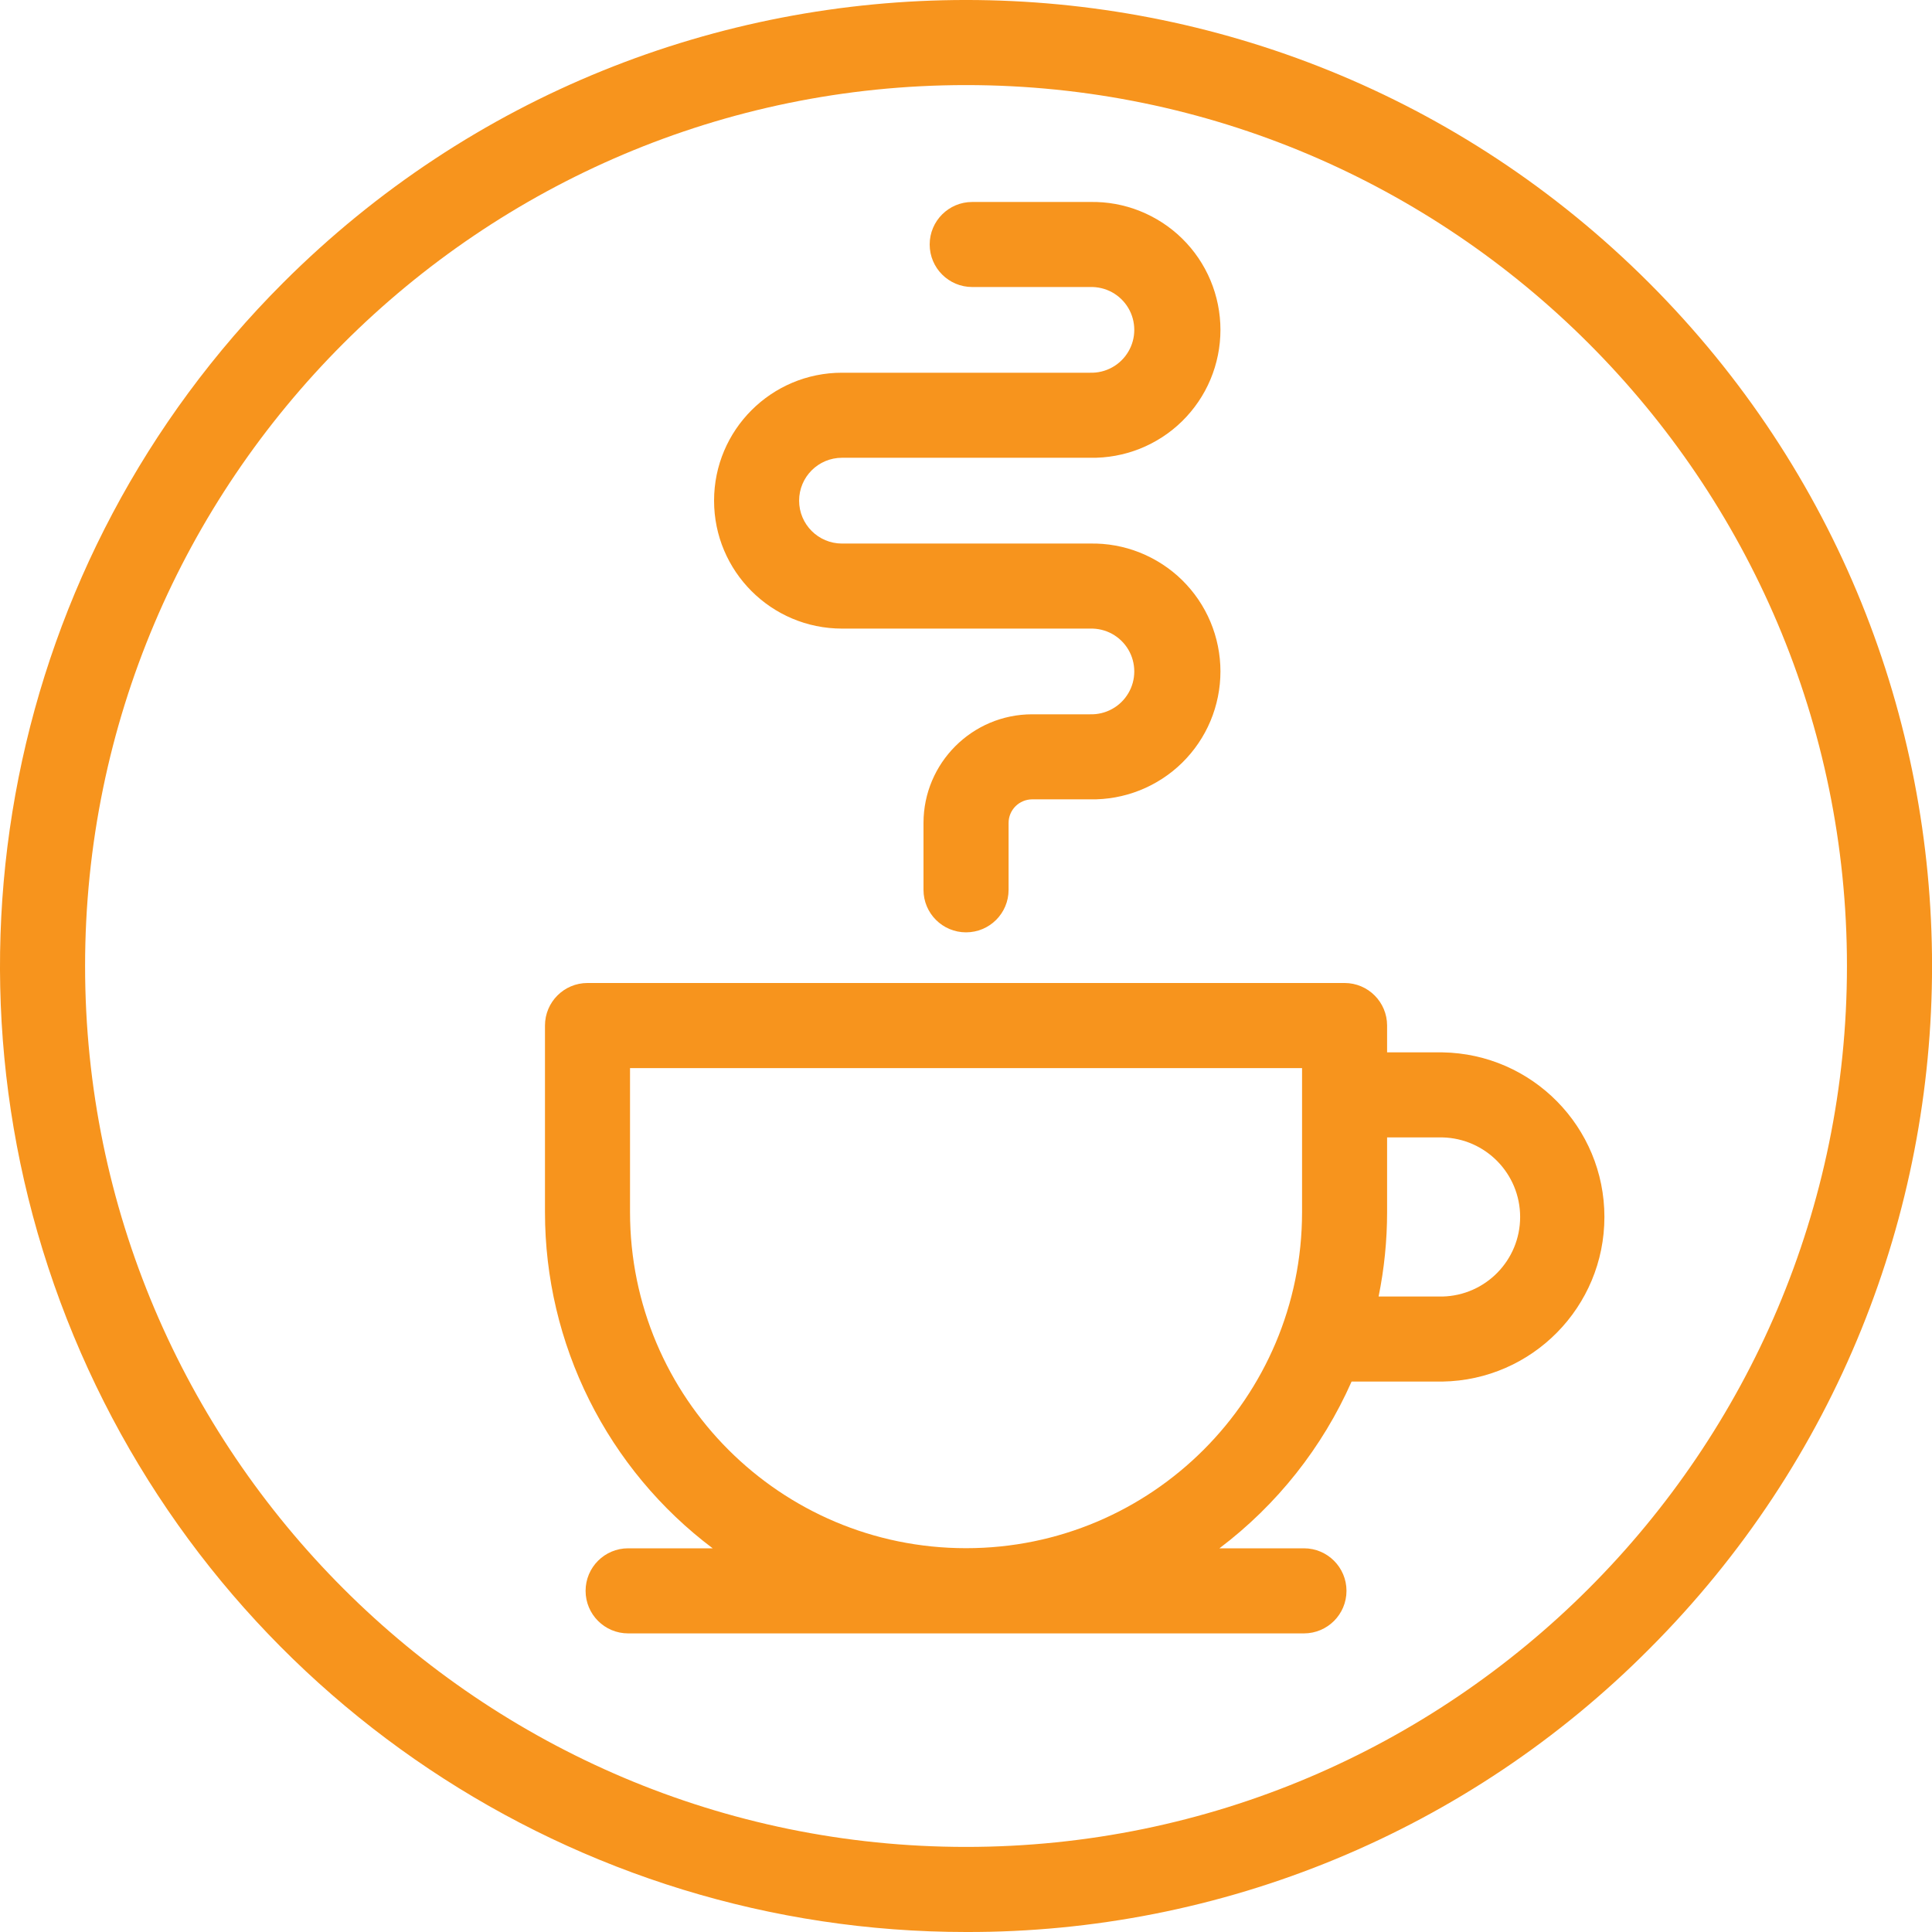 <svg width="50" height="50" viewBox="0 0 50 50" fill="none" xmlns="http://www.w3.org/2000/svg">
<path d="M25.001 50C14.889 50 5.773 43.909 1.904 34.567C-1.966 25.225 0.173 14.472 7.323 7.322C17.086 -2.441 32.916 -2.441 42.679 7.322C52.442 17.085 52.442 32.915 42.679 42.678C40.363 45.007 37.608 46.853 34.573 48.11C31.539 49.367 28.285 50.009 25.001 50ZM25.001 2.202C12.429 2.202 2.202 12.428 2.202 25C2.202 37.572 12.429 47.798 25.001 47.798C37.572 47.798 47.799 37.572 47.799 25C47.799 12.429 37.572 2.202 25.001 2.202Z" fill="#F7941D"/>
<path d="M28.21 14.067H21.791C21.178 14.067 20.681 13.57 20.681 12.957C20.681 12.344 21.178 11.847 21.791 11.847H28.21C28.651 11.856 29.088 11.776 29.497 11.614C29.906 11.451 30.279 11.209 30.593 10.901C30.907 10.592 31.157 10.225 31.327 9.819C31.497 9.413 31.585 8.977 31.585 8.537C31.585 8.097 31.497 7.661 31.327 7.255C31.157 6.849 30.907 6.481 30.593 6.173C30.279 5.865 29.906 5.623 29.497 5.46C29.088 5.297 28.651 5.218 28.21 5.227H25.161C24.553 5.227 24.06 5.719 24.06 6.327C24.06 6.935 24.553 7.428 25.161 7.428H28.21C28.409 7.422 28.606 7.469 28.78 7.564C28.954 7.66 29.1 7.801 29.201 7.972C29.302 8.143 29.355 8.338 29.355 8.537C29.355 8.736 29.302 8.931 29.2 9.102C29.099 9.273 28.954 9.414 28.78 9.509C28.606 9.605 28.409 9.652 28.21 9.646H21.791C19.963 9.646 18.48 11.128 18.48 12.957C18.48 14.786 19.963 16.268 21.791 16.268H28.21C28.409 16.262 28.606 16.309 28.78 16.404C28.954 16.5 29.1 16.641 29.201 16.812C29.302 16.983 29.355 17.178 29.355 17.377C29.355 17.576 29.302 17.771 29.2 17.942C29.099 18.113 28.954 18.254 28.78 18.349C28.606 18.445 28.409 18.492 28.21 18.486H26.711C25.16 18.488 23.902 19.745 23.9 21.297V23.029C23.9 23.637 24.393 24.129 25.001 24.129C25.609 24.129 26.102 23.637 26.102 23.029V21.297C26.102 21.136 26.166 20.981 26.281 20.866C26.395 20.752 26.55 20.688 26.711 20.687H28.21C28.651 20.696 29.088 20.616 29.497 20.454C29.906 20.291 30.279 20.049 30.593 19.741C30.907 19.432 31.157 19.065 31.327 18.659C31.497 18.253 31.585 17.817 31.585 17.377C31.585 16.937 31.497 16.501 31.327 16.095C31.157 15.689 30.907 15.322 30.593 15.013C30.279 14.705 29.906 14.463 29.497 14.3C29.088 14.137 28.651 14.058 28.21 14.067ZM37.329 27.235H35.898V26.541C35.898 25.933 35.405 25.44 34.798 25.44H15.204C14.597 25.44 14.104 25.933 14.104 26.541V31.375C14.104 33.061 14.497 34.724 15.25 36.233C16.003 37.742 17.096 39.056 18.444 40.07H16.256C15.648 40.07 15.155 40.563 15.155 41.171C15.155 41.779 15.648 42.272 16.256 42.272H33.746C34.354 42.272 34.847 41.779 34.847 41.171C34.847 40.563 34.354 40.07 33.746 40.07H31.559C33.047 38.946 34.224 37.461 34.979 35.755H37.329C39.655 35.718 41.522 33.821 41.522 31.495C41.522 29.168 39.655 27.272 37.329 27.235ZM33.697 31.371C33.697 36.174 29.803 40.067 25.001 40.067C20.198 40.067 16.305 36.174 16.305 31.371V27.642H33.697V31.371ZM37.329 33.554H35.678C35.824 32.836 35.898 32.104 35.898 31.371V29.436H37.329C38.448 29.462 39.341 30.376 39.341 31.495C39.341 32.614 38.448 33.528 37.329 33.554Z" fill="#F7941D"/>
</svg>
